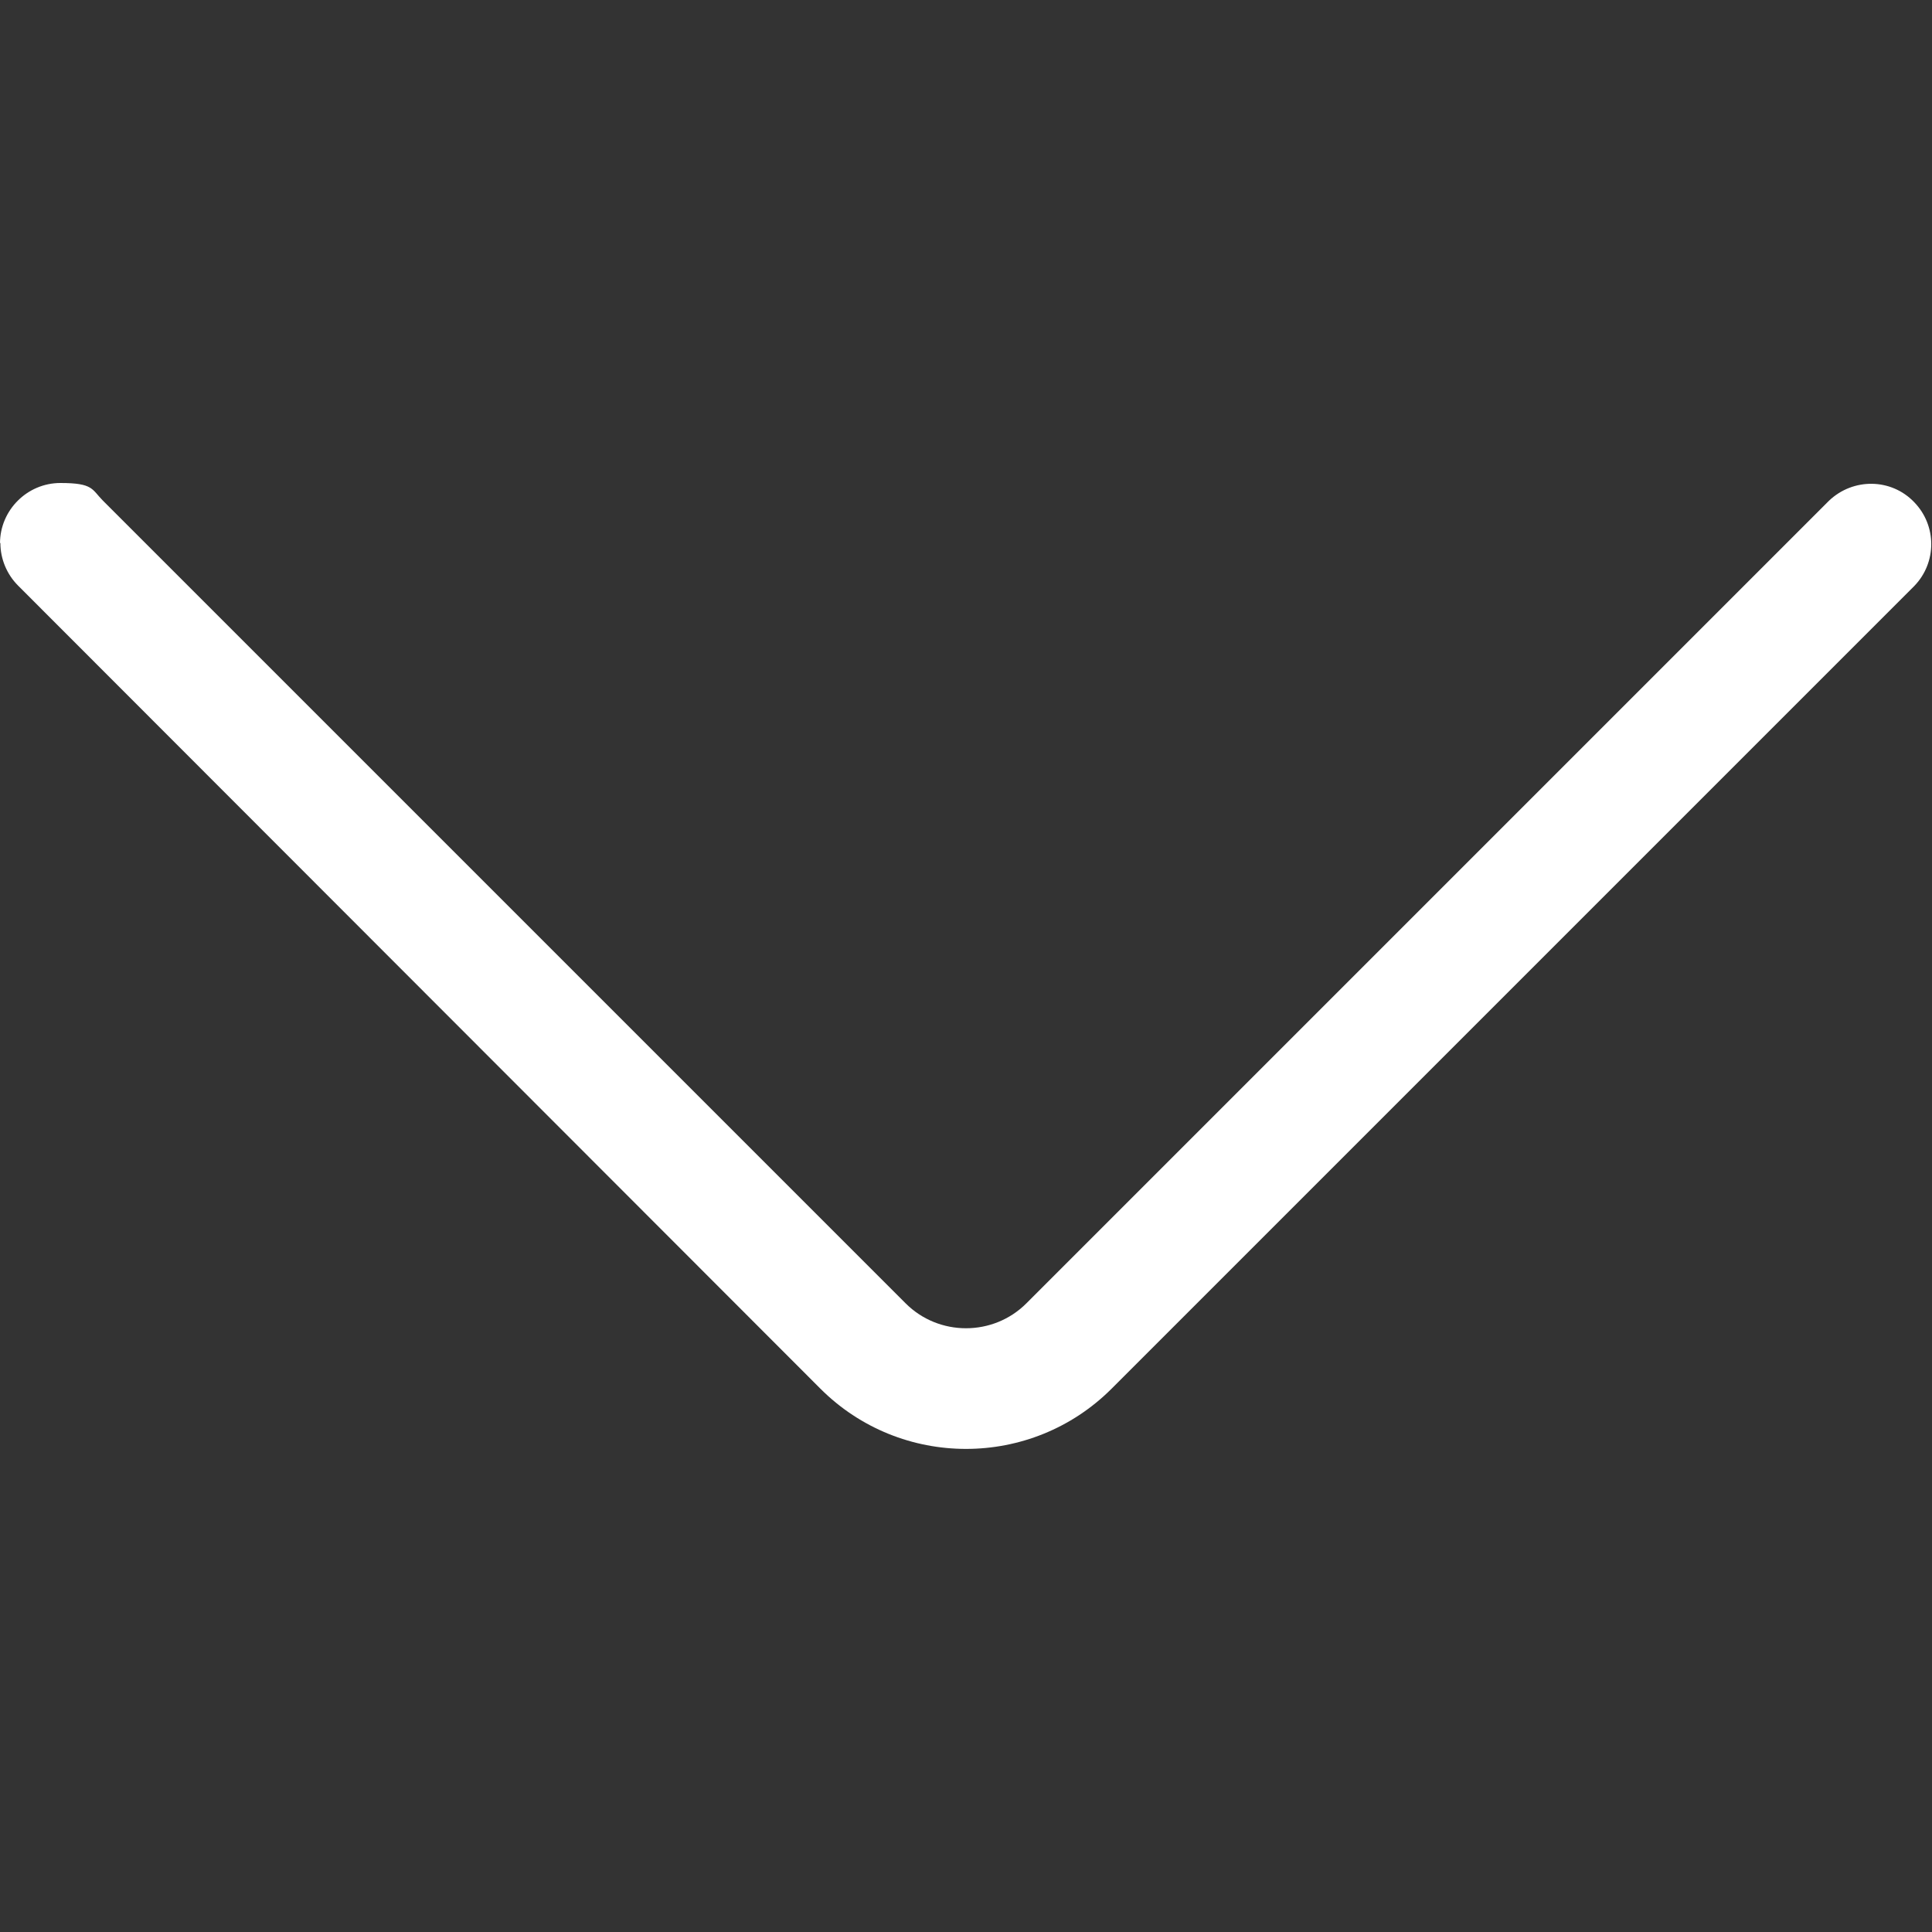 <?xml version="1.0" encoding="UTF-8"?>
<svg id="Layer_1" xmlns="http://www.w3.org/2000/svg" version="1.1" viewBox="0 0 512 512">
  <rect x="0" y="0" width="512" height="512" fill="#333333" stroke="none"/>
  <!-- Generator: Adobe Illustrator 29.3.1, SVG Export Plug-In . SVG Version: 2.1.0 Build 151)  -->
  <defs>
    <style>
      .st0 {
        fill: #fff;
      }
    </style>
  </defs>
  <path class="st0" d="M0,144c0-8.8,7.2-16,16-16s8.3,1.7,11.3,4.7l212.7,212.7c8.8,8.8,23.2,8.8,32,0l212.7-212.7c6.4-6.1,16.5-6,22.6.4,6,6.2,6,16,0,22.2l-212.7,212.7c-21.3,21.3-55.9,21.3-77.2,0L4.8,155.2c-3-3-4.7-7.1-4.7-11.3h-.1Z"/>
</svg>